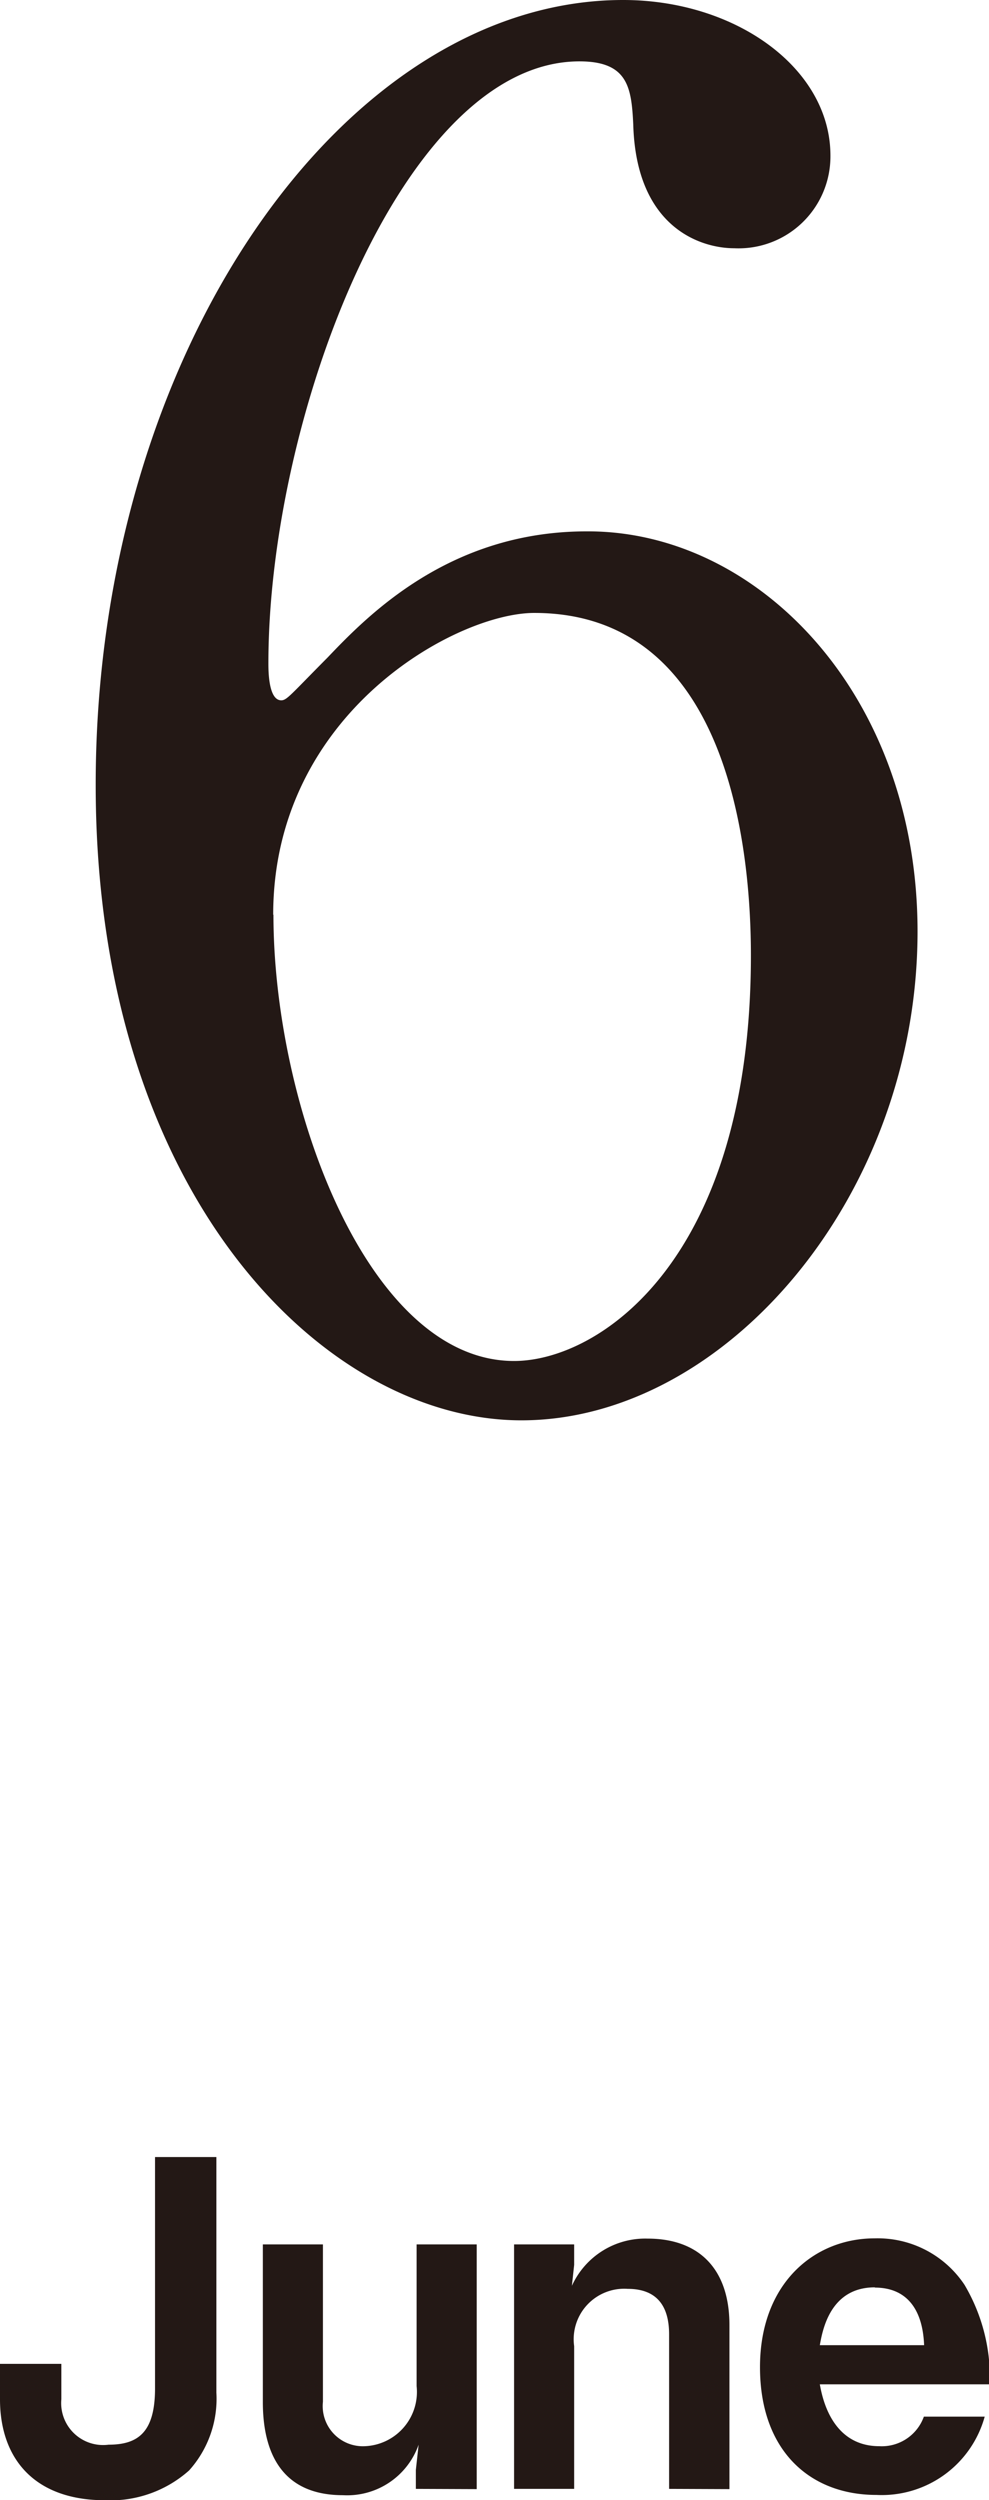 <svg xmlns="http://www.w3.org/2000/svg" width="39.17" height="98.99" viewBox="0 0 39.17 98.99"><defs><style>.cls-1{fill:#231815;}</style></defs><title>june</title><g id="レイヤー_2" data-name="レイヤー 2"><g id="レイヤー_1-2" data-name="レイヤー 1"><path class="cls-1" d="M36.34,36.88c0,10.48-7.62,19.36-15.69,19.36-7.84,0-16.86-9-16.86-25.15C3.78,14,13.61,0,24.68,0c4.47,0,8.21,2.71,8.21,6.16a3.64,3.64,0,0,1-3.81,3.67c-1.32,0-3.89-.81-4-4.91-.07-1.47-.22-2.49-2.13-2.49-7,0-12.32,14.08-12.32,23.83,0,.29,0,1.47.51,1.47.22,0,.37-.22,1.83-1.69,1.61-1.69,4.84-5,10.26-5C30,21,36.34,27.49,36.34,36.88Zm-25.51-.66c0,7.55,3.74,17.67,9.53,17.67,3.37,0,9.38-4,9.38-16.06,0-3.67-.66-13.56-8.58-13.56C18.08,24.27,10.82,28.23,10.82,36.22Z"/><path class="cls-1" d="M7.49,97.82A4.68,4.68,0,0,1,4.16,99C1.39,99,0,97.38,0,95V93.6H2.43V95a1.66,1.66,0,0,0,1.87,1.8c1.17,0,1.84-.49,1.84-2.23V85.41H8.57v9.33A4.24,4.24,0,0,1,7.49,97.82Z"/><path class="cls-1" d="M16.47,98.55V97.8l.11-1a3,3,0,0,1-3,2c-2.25,0-3.17-1.46-3.17-3.69V88.87h2.38V95.1a1.59,1.59,0,0,0,1.66,1.76,2.15,2.15,0,0,0,2.05-2.38V88.87h2.38v9.69Z"/><path class="cls-1" d="M26.5,98.55V92.43c0-1.08-.45-1.8-1.64-1.8a2,2,0,0,0-2.12,2.27v5.65H20.36V88.87h2.38v.81l-.09.83a3.19,3.19,0,0,1,3-1.87c2.05,0,3.24,1.22,3.24,3.42v6.5Z"/><path class="cls-1" d="M32.47,94.41c.09.49.45,2.45,2.36,2.45a1.77,1.77,0,0,0,1.76-1.17H39a4.23,4.23,0,0,1-4.29,3.1c-2.63,0-4.61-1.75-4.61-5.06s2.14-5.1,4.54-5.1a4.13,4.13,0,0,1,3.56,1.84,7.21,7.21,0,0,1,1,3.94Zm2.18-3.84c-1.76,0-2.07,1.67-2.18,2.29H36.6C36.54,91.35,35.84,90.58,34.65,90.58Z"/></g></g></svg>